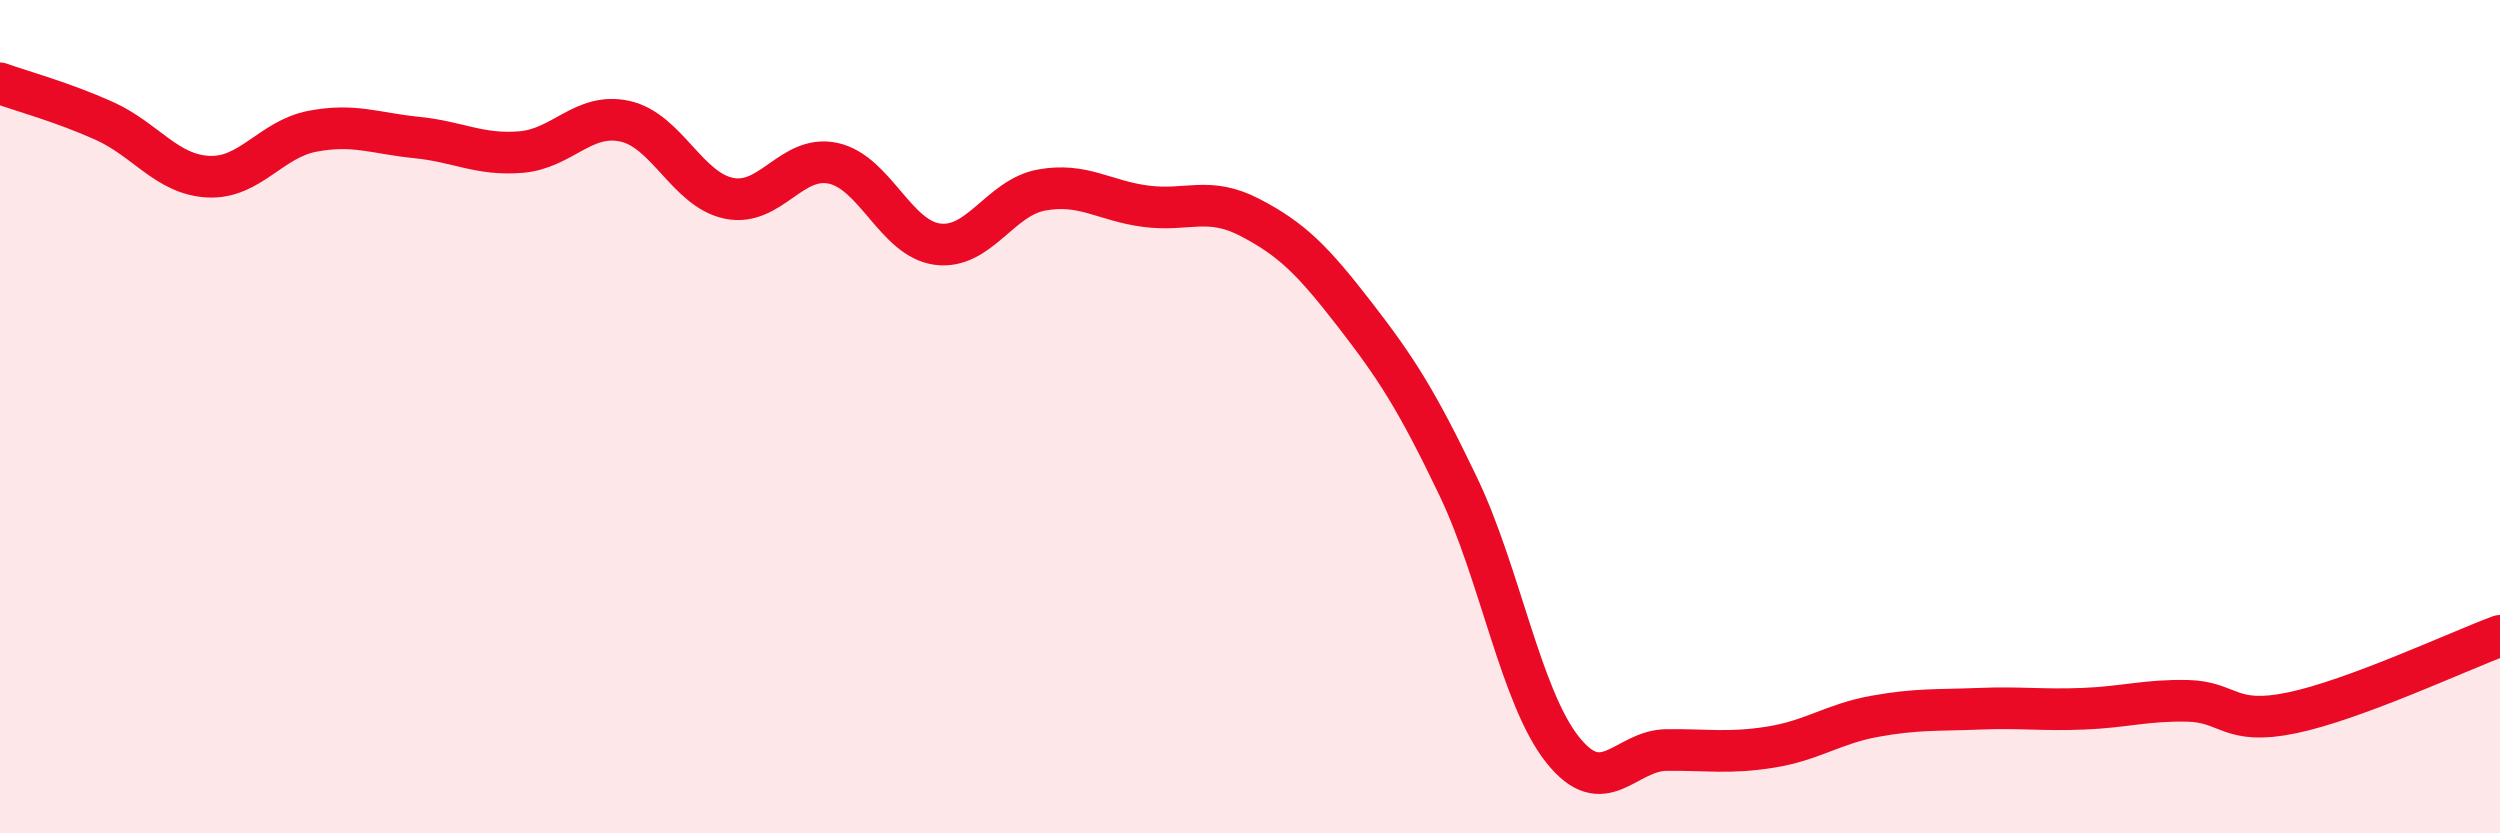
    <svg width="60" height="20" viewBox="0 0 60 20" xmlns="http://www.w3.org/2000/svg">
      <path
        d="M 0,2 C 0.5,2.18 1.5,2.45 2.5,2.9 C 3.5,3.35 4,4.19 5,4.24 C 6,4.29 6.5,3.34 7.5,3.15 C 8.5,2.96 9,3.2 10,3.3 C 11,3.4 11.5,3.73 12.5,3.65 C 13.5,3.57 14,2.69 15,2.91 C 16,3.13 16.5,4.56 17.5,4.76 C 18.5,4.96 19,3.7 20,3.92 C 21,4.14 21.5,5.73 22.5,5.86 C 23.5,5.99 24,4.74 25,4.56 C 26,4.38 26.5,4.82 27.5,4.95 C 28.5,5.08 29,4.7 30,5.22 C 31,5.74 31.5,6.24 32.5,7.53 C 33.5,8.82 34,9.59 35,11.68 C 36,13.77 36.5,16.73 37.5,17.99 C 38.5,19.25 39,18.01 40,18 C 41,17.99 41.5,18.09 42.5,17.93 C 43.5,17.77 44,17.37 45,17.19 C 46,17.01 46.5,17.05 47.5,17.01 C 48.5,16.97 49,17.05 50,17.01 C 51,16.97 51.5,16.8 52.5,16.82 C 53.5,16.84 53.5,17.42 55,17.11 C 56.5,16.8 59,15.63 60,15.26L60 20L0 20Z"
        fill="#EB0A25"
        opacity="0.1"
        stroke-linecap="round"
        stroke-linejoin="round"
      />
      <path
        d="M 0,2 C 0.5,2.18 1.5,2.45 2.5,2.9 C 3.5,3.35 4,4.19 5,4.24 C 6,4.29 6.5,3.34 7.5,3.15 C 8.5,2.96 9,3.2 10,3.3 C 11,3.4 11.5,3.73 12.5,3.65 C 13.5,3.57 14,2.69 15,2.91 C 16,3.13 16.5,4.56 17.5,4.76 C 18.5,4.96 19,3.7 20,3.92 C 21,4.14 21.5,5.73 22.5,5.86 C 23.5,5.99 24,4.74 25,4.56 C 26,4.38 26.5,4.82 27.5,4.95 C 28.5,5.08 29,4.7 30,5.22 C 31,5.74 31.5,6.24 32.5,7.53 C 33.5,8.82 34,9.59 35,11.68 C 36,13.77 36.5,16.73 37.5,17.99 C 38.5,19.25 39,18.01 40,18 C 41,17.99 41.5,18.09 42.5,17.93 C 43.5,17.77 44,17.37 45,17.19 C 46,17.01 46.5,17.05 47.5,17.01 C 48.5,16.97 49,17.05 50,17.01 C 51,16.97 51.5,16.8 52.5,16.82 C 53.5,16.84 53.5,17.42 55,17.11 C 56.5,16.8 59,15.63 60,15.26"
        stroke="#EB0A25"
        stroke-width="1"
        fill="none"
        stroke-linecap="round"
        stroke-linejoin="round"
      />
    </svg>
  